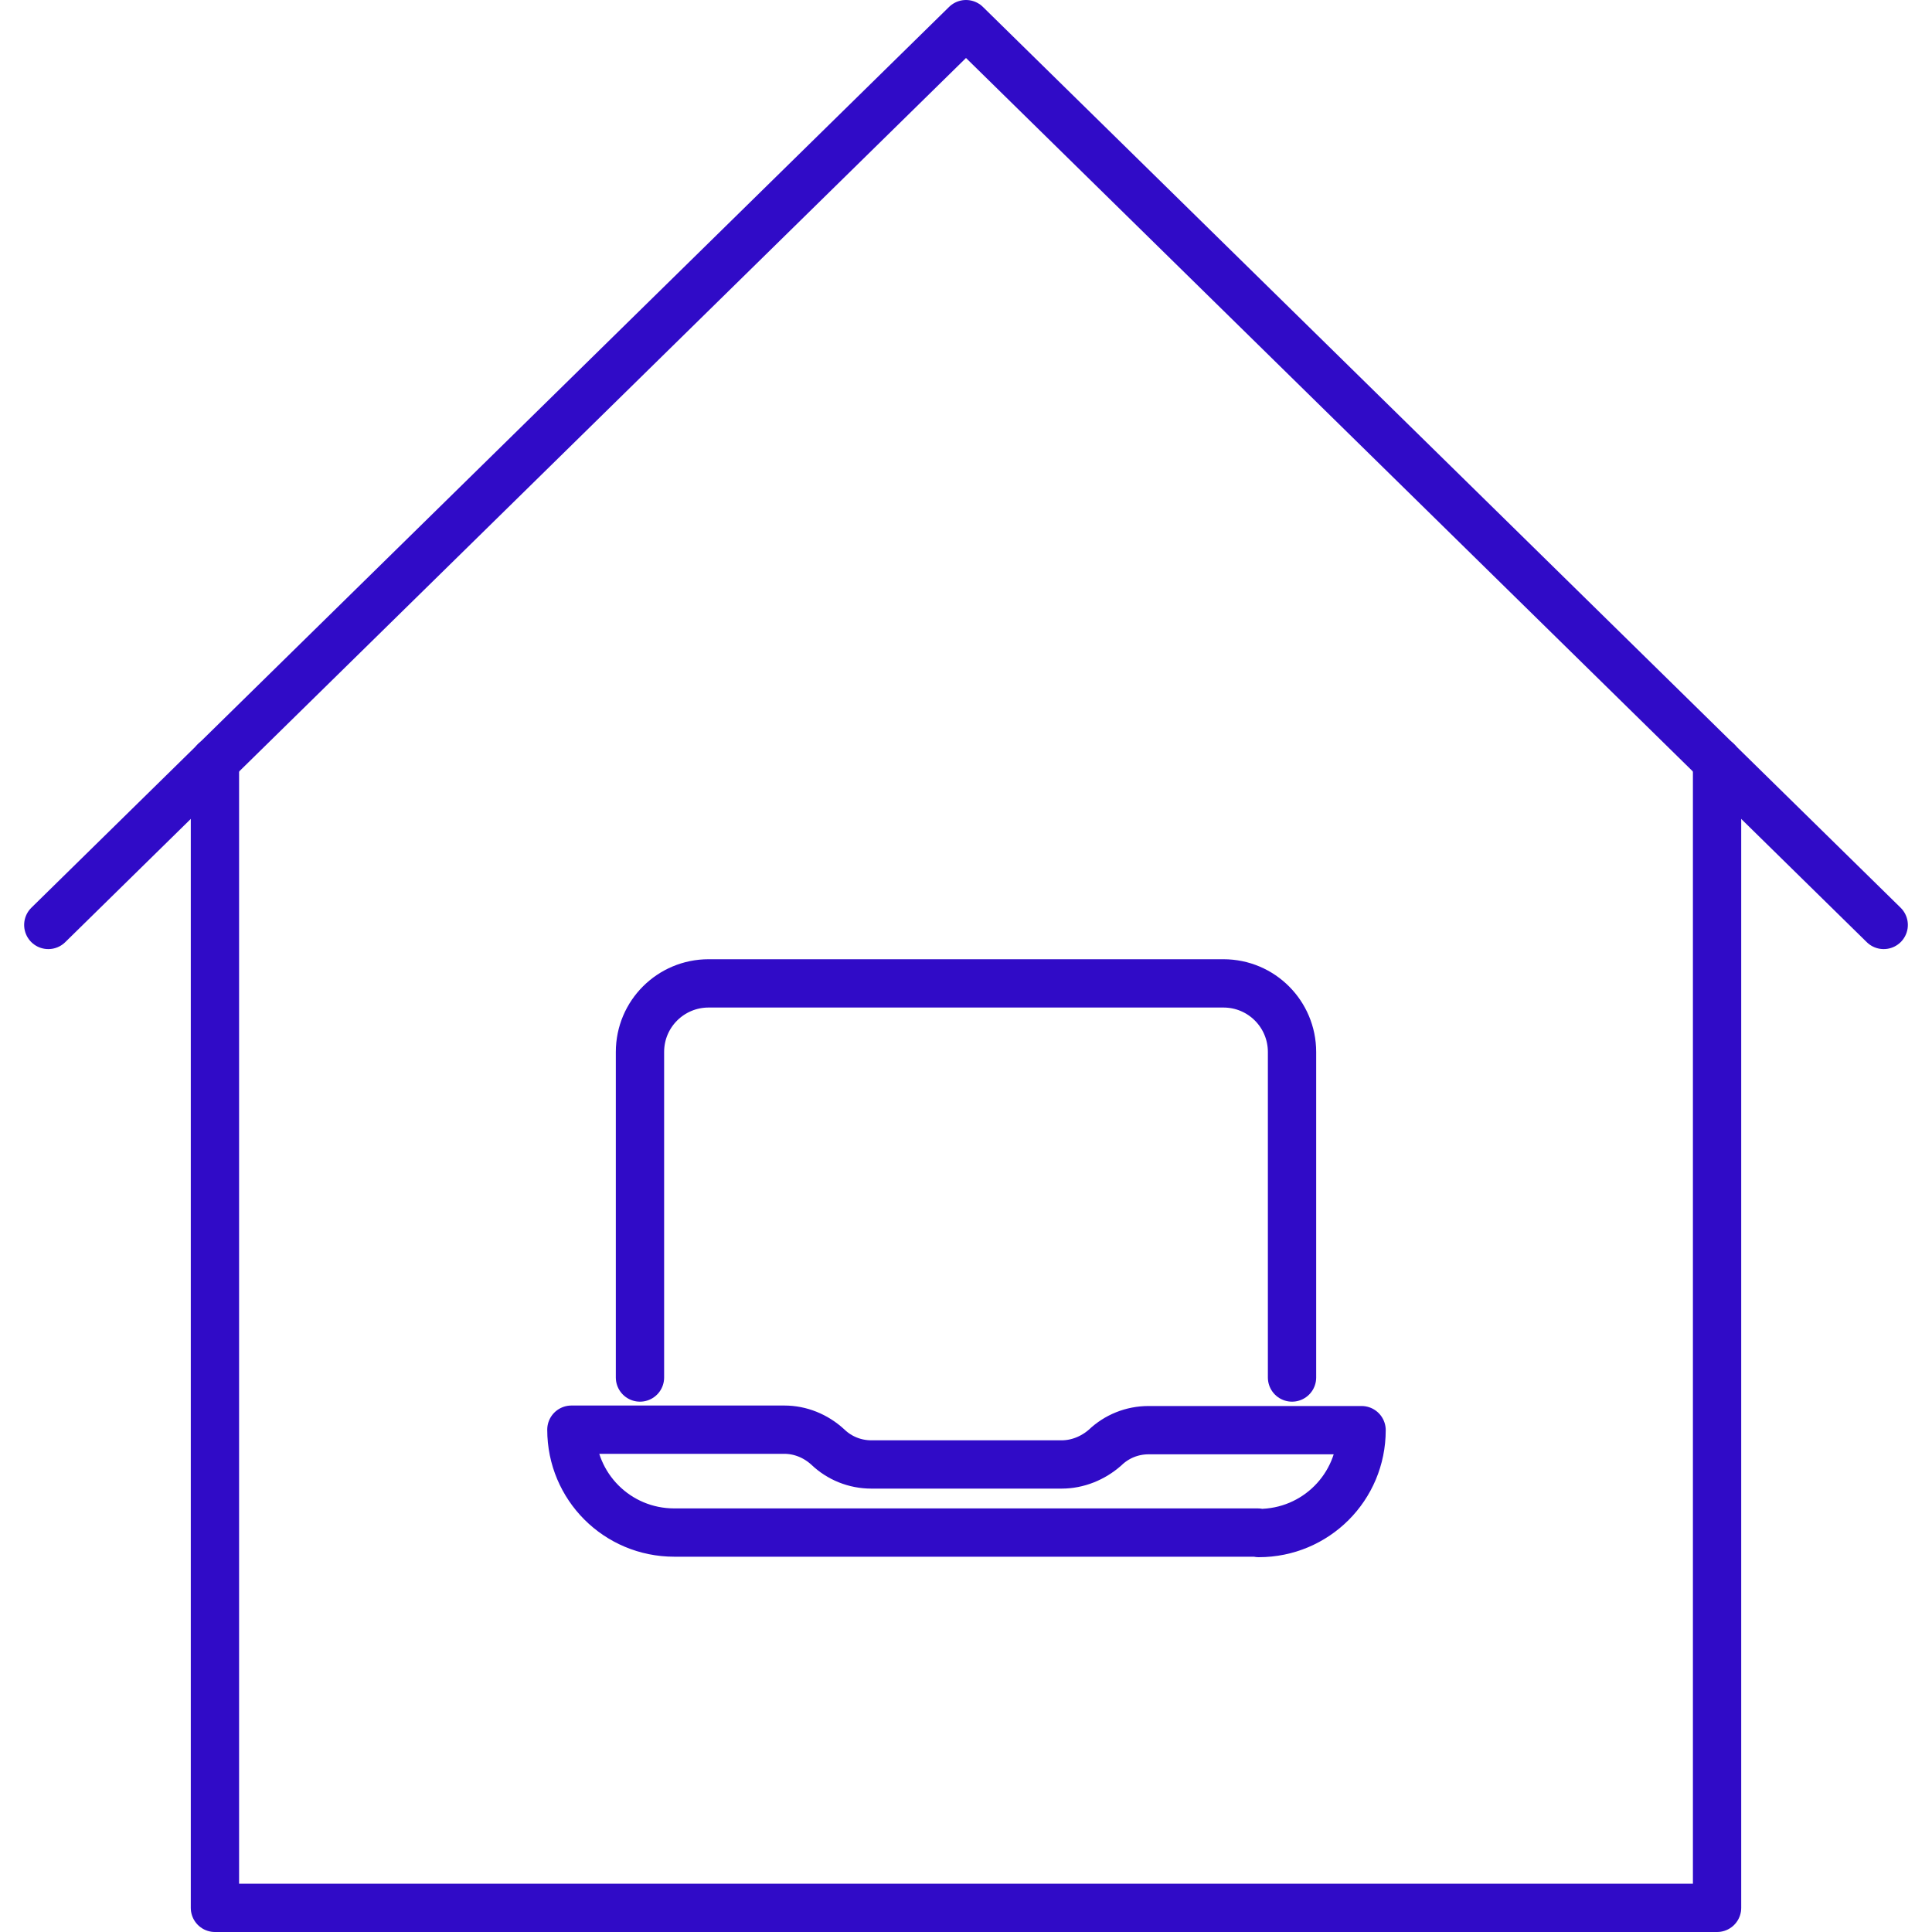 <?xml version="1.0" encoding="UTF-8"?><svg id="_レイヤー_1" xmlns="http://www.w3.org/2000/svg" viewBox="0 0 40 40"><defs><style>.cls-1{fill:none;stroke:#300bc7;stroke-linecap:round;stroke-linejoin:round;}</style></defs><polyline class="cls-1" points="39 19.15 20 .5 1 19.15"/><polyline class="cls-1" points="4.45 15.76 4.45 39.5 14.82 39.5 14.82 39.5 25.18 39.5 25.18 39.5 35.55 39.5 35.55 15.76"/><path class="cls-1" d="M13.25,28.52v-6.74c0-.79.64-1.42,1.42-1.42h10.66c.79,0,1.42.64,1.42,1.42v6.74"/><path class="cls-1" d="M26.04,31.73h-12.08c-1.18,0-2.13-.95-2.13-2.13h4.41c.33,0,.65.13.9.36h0c.24.23.56.36.9.36h3.94c.33,0,.65-.13.9-.35h0c.24-.23.56-.36.9-.36h4.41c0,1.18-.95,2.13-2.13,2.13Z"/></svg>